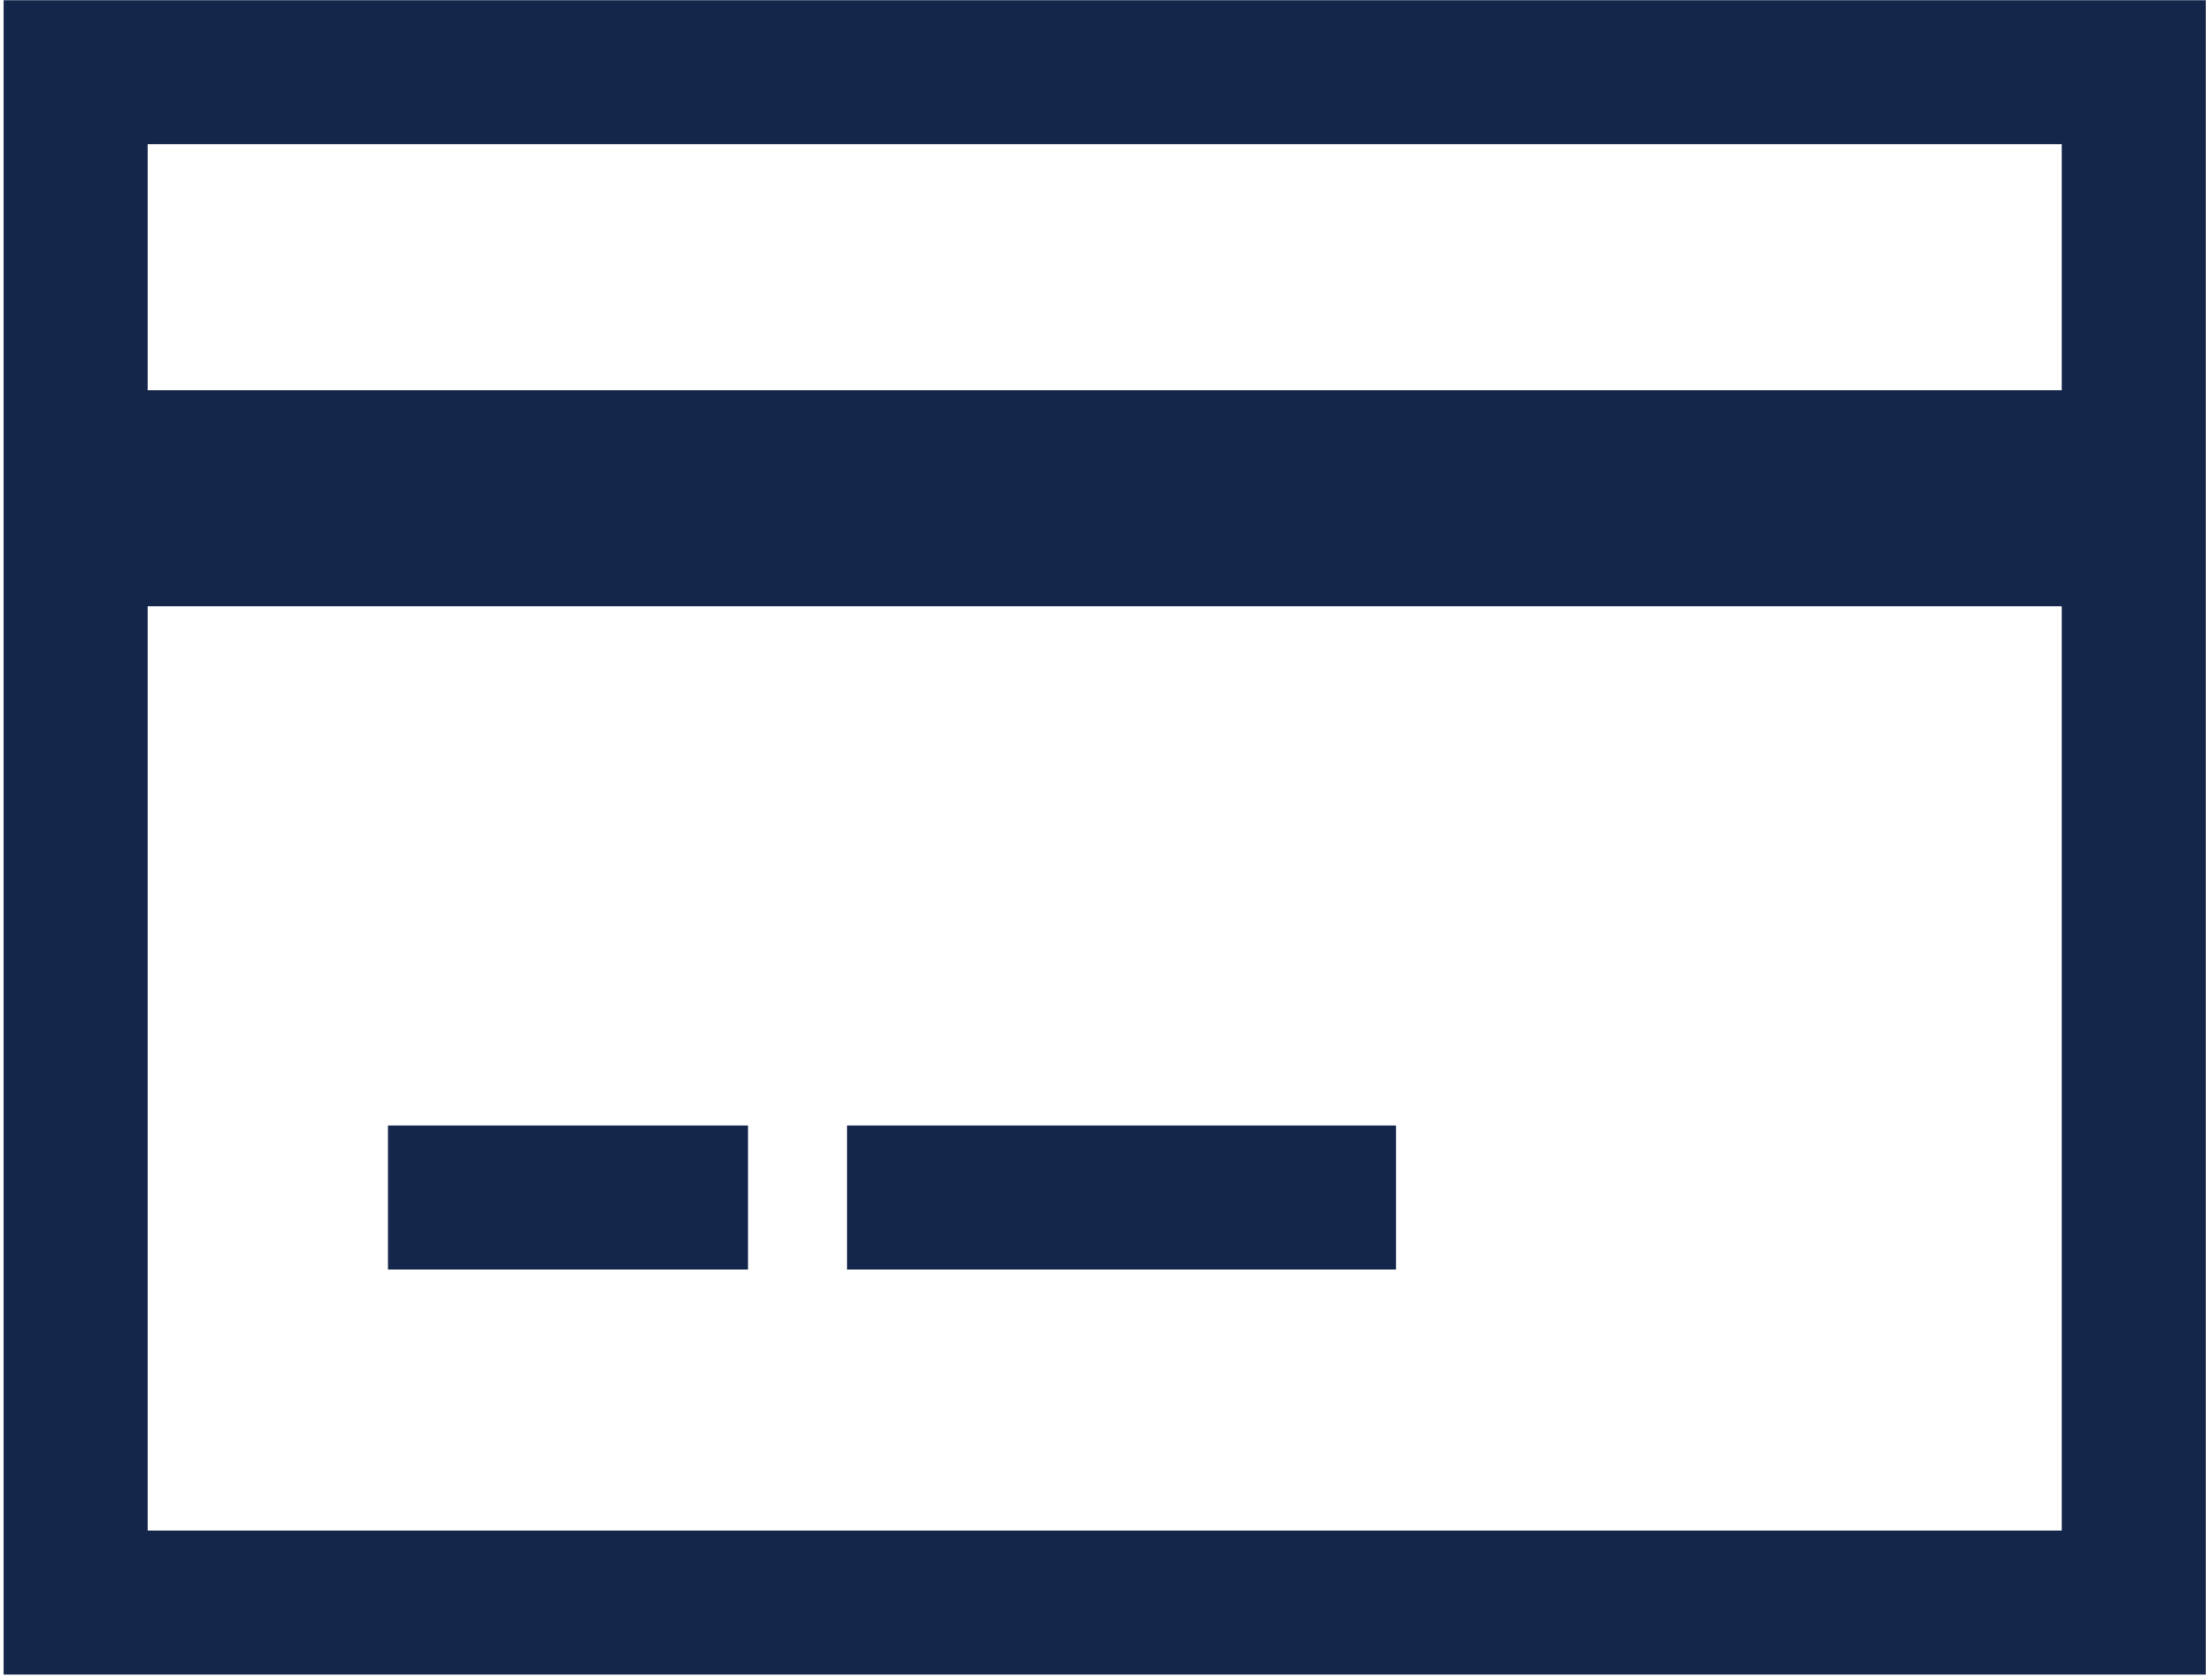 <svg width="256" height="194" viewBox="0 0 256 194" fill="none" xmlns="http://www.w3.org/2000/svg">
<path d="M246.943 185.438V177.105H17.085V16.688H238.61V185.438H246.943H255.276V0.025H0.418V193.771H255.276V185.438H246.943Z" fill="#14274B"/>
<path d="M3.476 70.158H246.942V45.158H3.476" fill="#14274B"/>
<path d="M44.9 146.896H86.567V130.229H44.9" fill="#14274B"/>
<path d="M98.026 146.896H161.568V130.229H98.026" fill="#14274B"/>
</svg>
